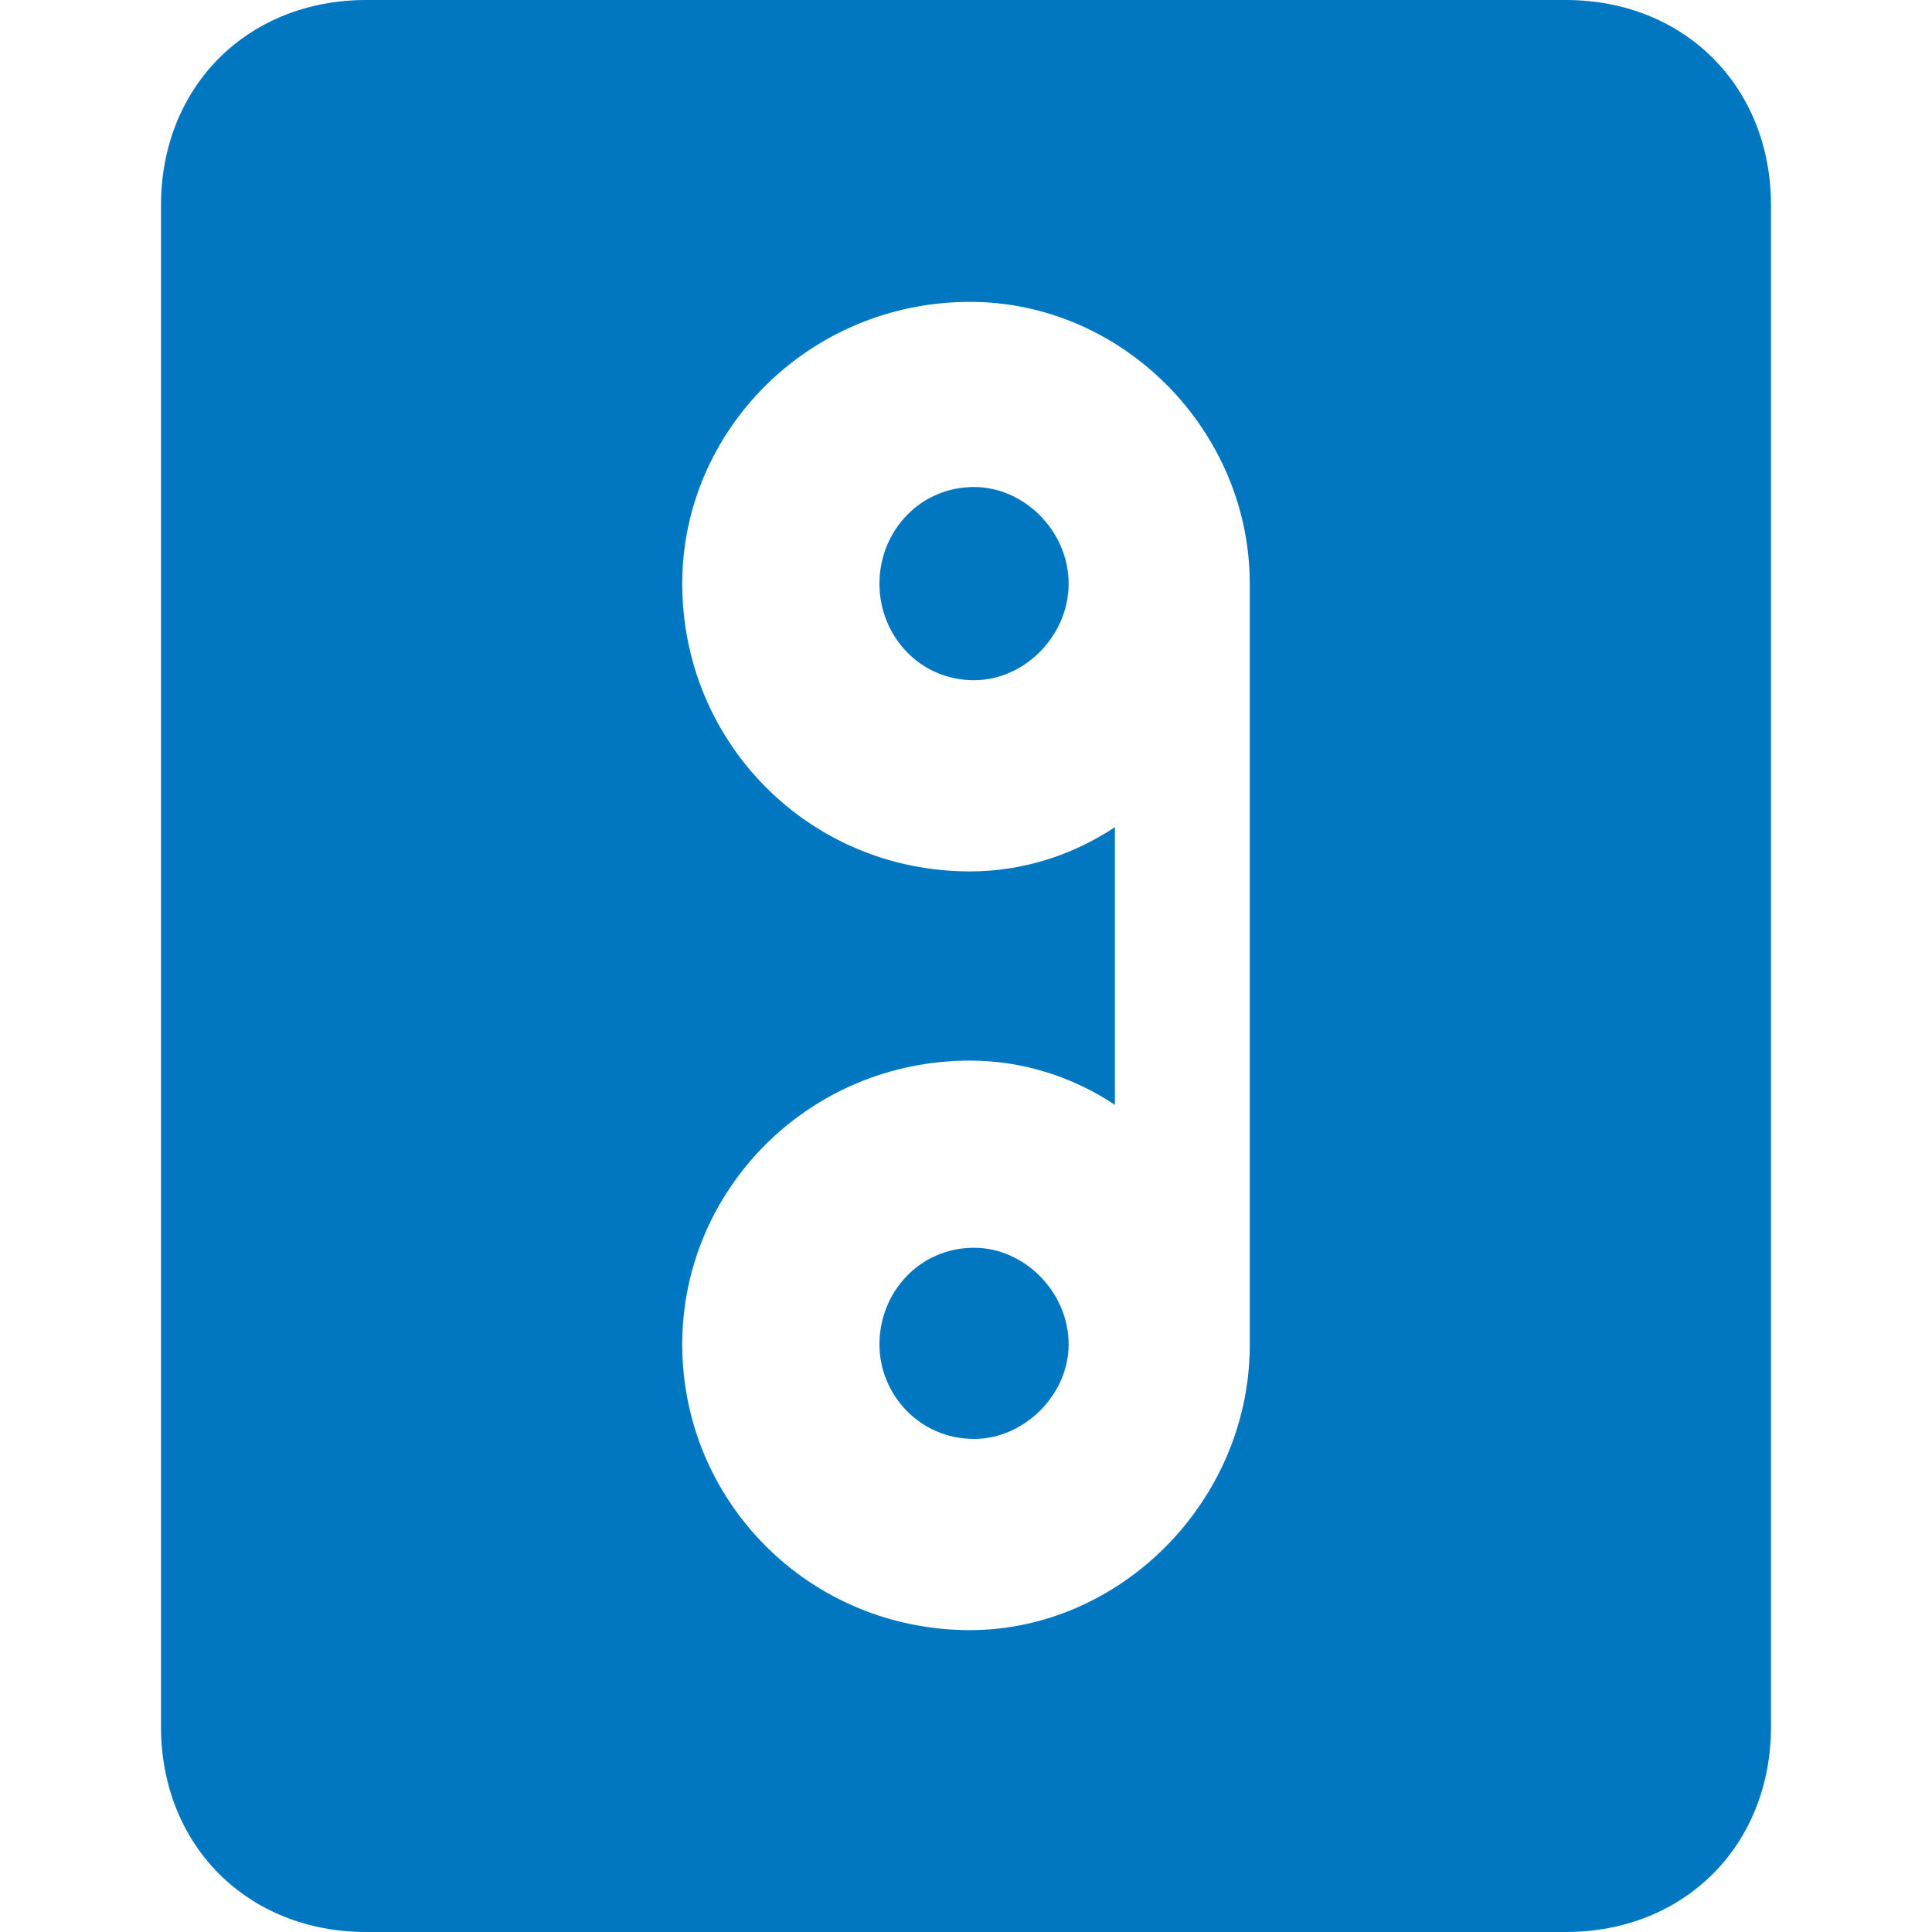 <?xml version="1.0" encoding="utf-8"?>
<!DOCTYPE svg PUBLIC "-//W3C//DTD SVG 1.1//EN" "http://www.w3.org/Graphics/SVG/1.1/DTD/svg11.dtd">
<svg version="1.1" xmlns="http://www.w3.org/2000/svg" xmlns:xlink="http://www.w3.org/1999/xlink" x="0px" y="0px" width="960px"
   height="960px" viewBox="0 0 960 960" enable-background="new 0 0 1920 1080" xml:space="preserve">

<g id="2300">
   <path id="2300" style="fill:#0077c0" d="M80 102v756c0 59 43 102 102 102h596c59 0 102 -43 102 -102v-756c0 -59 -43 -102 -102 -102h-596c-59 0 -102 43 -102 102zM482 810c-80 0 -143 -64 -143 -140c0 -79 63 -143 143 -143c26 0 51 8 72 22v-138c-21 14 -46 22 -72 22c-80 0 -143 -64 -143 -141 c0 -78 63 -142 143 -142c74 0 138 63 139 140v380c0 76 -63 140 -139 140zM484 622c-27 0 -47 22 -47 48s20 48 47 48c25 0 47 -22 47 -48s-22 -48 -47 -48zM484 245c-27 0 -47 22 -47 47c0 26 20 48 47 48c25 0 47 -22 47 -48c0 -25 -22 -47 -47 -47z"
     transform="translate(0, 960) scale(1, -1)" />
</g>

</svg>
